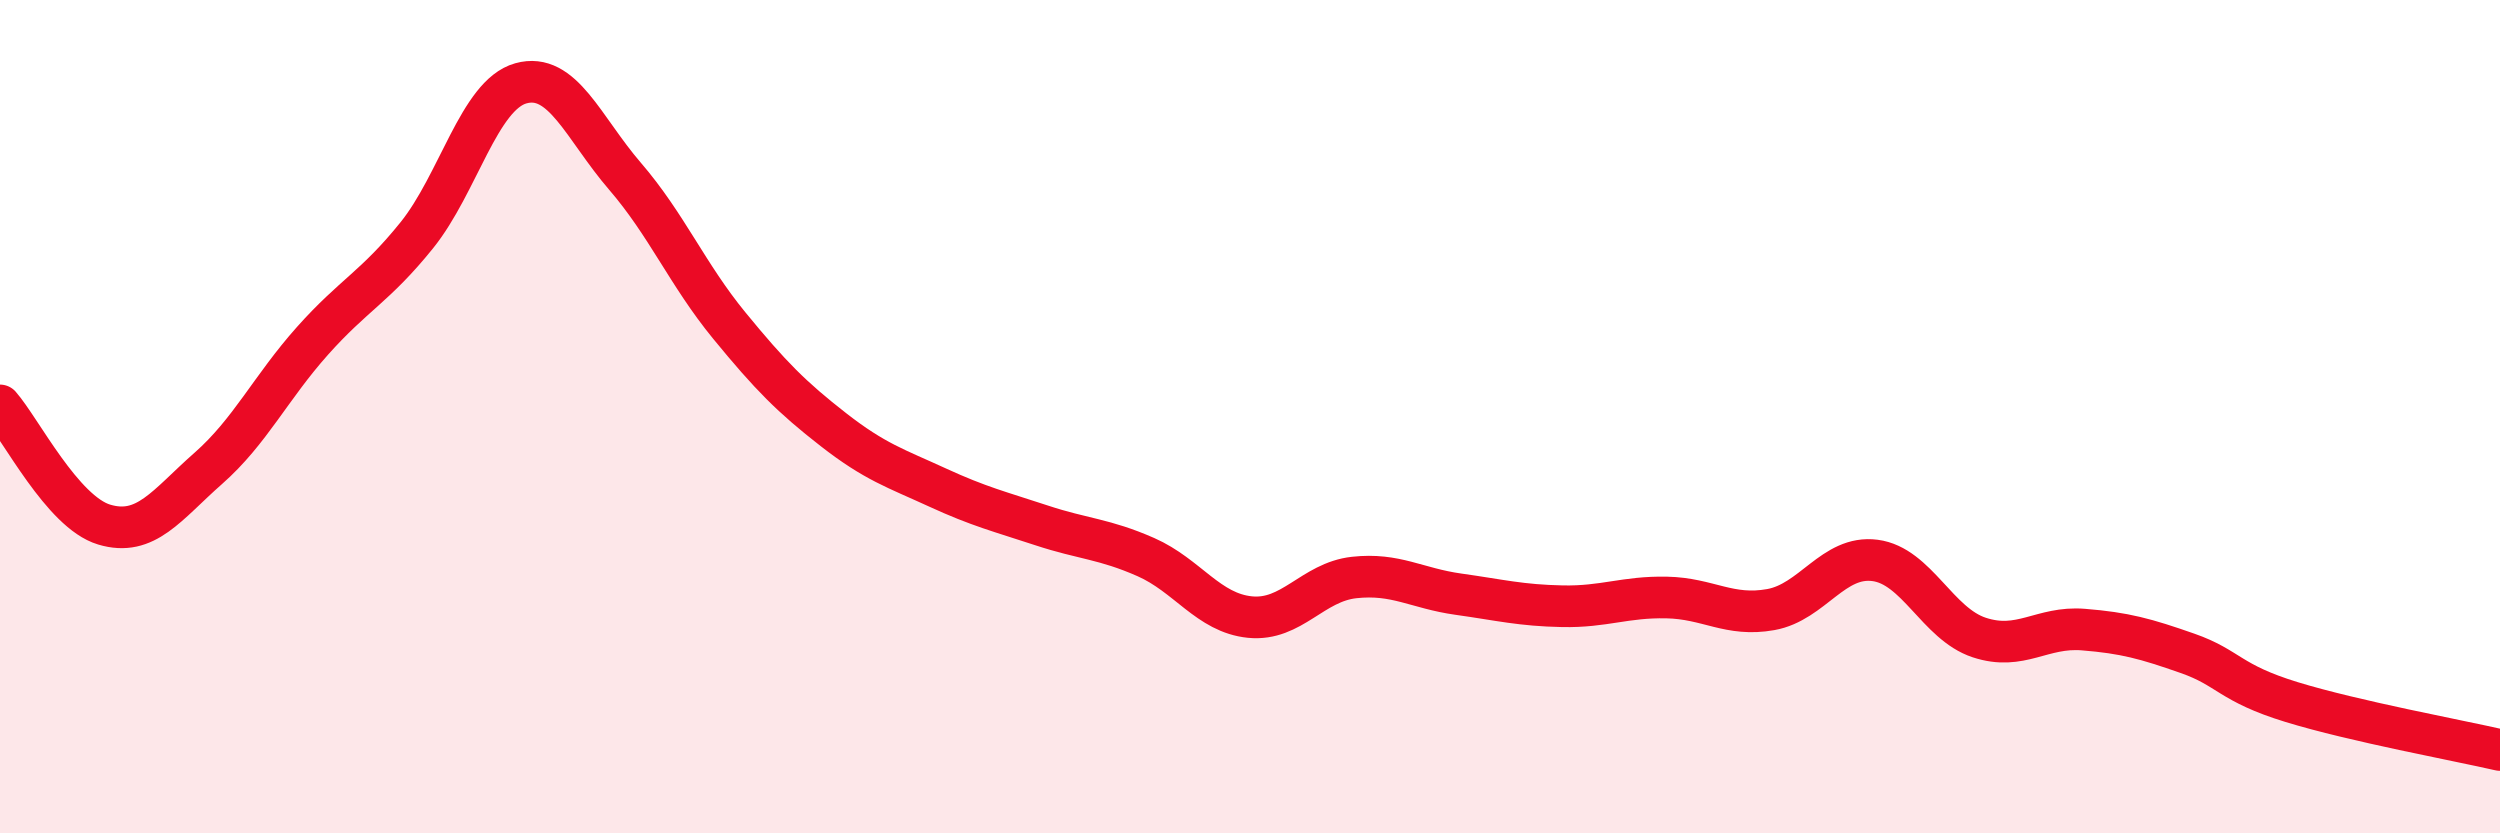 
    <svg width="60" height="20" viewBox="0 0 60 20" xmlns="http://www.w3.org/2000/svg">
      <path
        d="M 0,9.73 C 0.5,10.3 1.5,12.29 2.5,12.59 C 3.5,12.89 4,12.12 5,11.24 C 6,10.36 6.5,9.3 7.5,8.18 C 8.5,7.06 9,6.89 10,5.65 C 11,4.41 11.5,2.28 12.5,2 C 13.5,1.72 14,3.07 15,4.23 C 16,5.39 16.5,6.59 17.5,7.81 C 18.5,9.03 19,9.53 20,10.31 C 21,11.09 21.5,11.24 22.5,11.7 C 23.5,12.16 24,12.28 25,12.61 C 26,12.94 26.5,12.93 27.5,13.37 C 28.5,13.81 29,14.71 30,14.81 C 31,14.91 31.5,13.97 32.5,13.86 C 33.5,13.75 34,14.12 35,14.26 C 36,14.4 36.5,14.53 37.5,14.55 C 38.5,14.57 39,14.32 40,14.34 C 41,14.36 41.5,14.81 42.5,14.63 C 43.5,14.45 44,13.32 45,13.45 C 46,13.58 46.5,14.97 47.5,15.3 C 48.5,15.63 49,15.03 50,15.11 C 51,15.19 51.5,15.33 52.5,15.68 C 53.5,16.03 53.5,16.39 55,16.85 C 56.5,17.31 59,17.77 60,18L60 20L0 20Z"
        fill="#EB0A25"
        opacity="0.1"
        stroke-linecap="round"
        stroke-linejoin="round"
      />
      <path
        d="M 0,9.73 C 0.5,10.3 1.5,12.29 2.5,12.59 C 3.5,12.89 4,12.12 5,11.24 C 6,10.36 6.5,9.3 7.5,8.18 C 8.5,7.06 9,6.89 10,5.65 C 11,4.41 11.5,2.28 12.5,2 C 13.5,1.72 14,3.07 15,4.23 C 16,5.39 16.5,6.59 17.5,7.81 C 18.5,9.03 19,9.53 20,10.31 C 21,11.09 21.5,11.24 22.5,11.7 C 23.5,12.16 24,12.28 25,12.61 C 26,12.94 26.5,12.93 27.5,13.37 C 28.5,13.81 29,14.71 30,14.81 C 31,14.91 31.5,13.97 32.5,13.86 C 33.5,13.75 34,14.12 35,14.26 C 36,14.4 36.5,14.53 37.5,14.55 C 38.5,14.57 39,14.32 40,14.34 C 41,14.36 41.5,14.81 42.5,14.63 C 43.5,14.45 44,13.32 45,13.45 C 46,13.58 46.5,14.97 47.5,15.3 C 48.5,15.63 49,15.03 50,15.11 C 51,15.19 51.5,15.33 52.5,15.68 C 53.5,16.03 53.5,16.39 55,16.85 C 56.5,17.31 59,17.77 60,18"
        stroke="#EB0A25"
        stroke-width="1"
        fill="none"
        stroke-linecap="round"
        stroke-linejoin="round"
      />
    </svg>
  